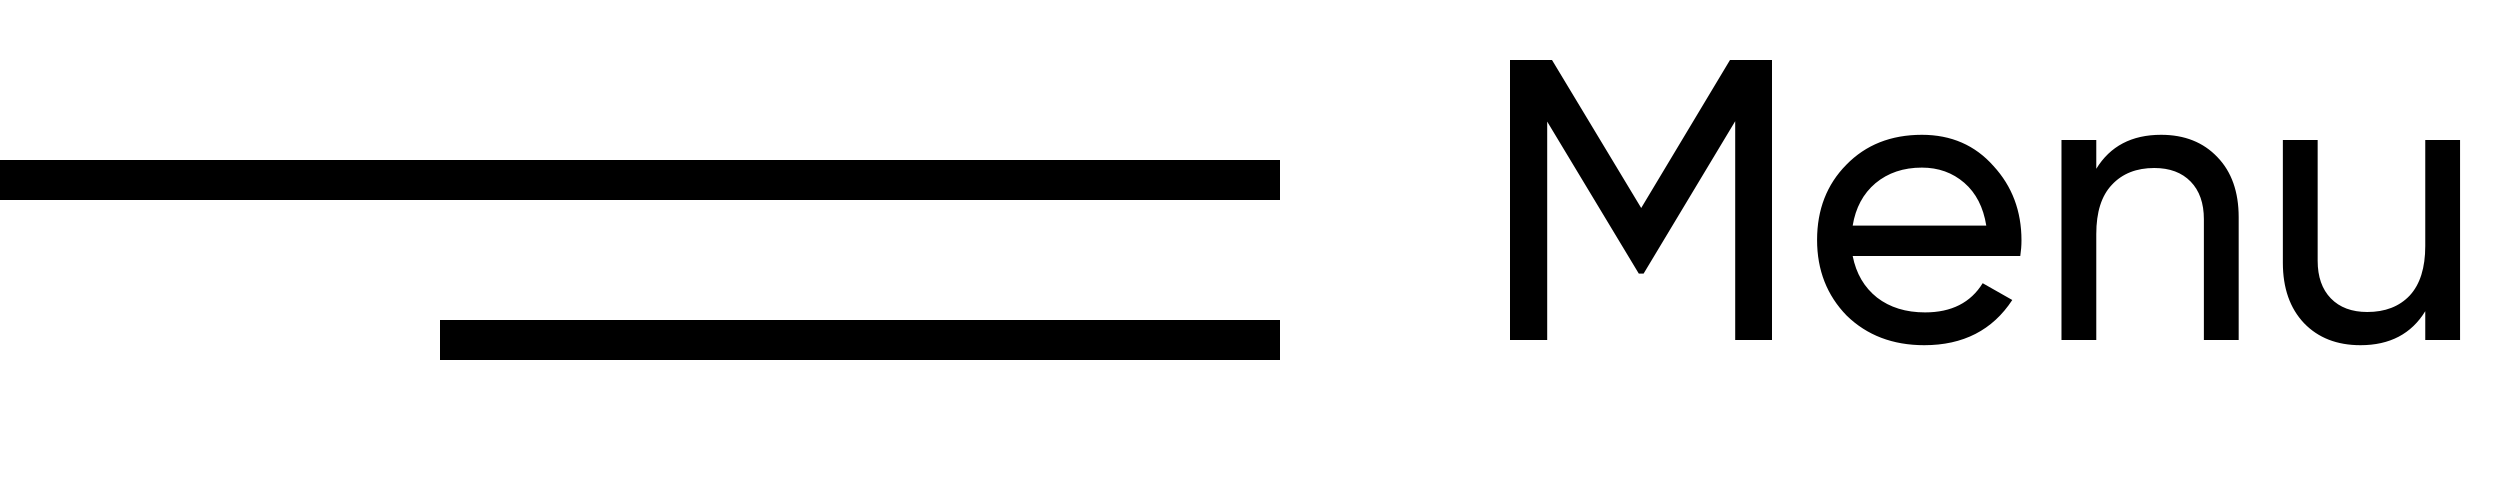 <?xml version="1.0" encoding="UTF-8"?> <svg xmlns="http://www.w3.org/2000/svg" width="125" height="24" viewBox="0 0 125 24" fill="none"><path d="M86.5 3H88.6V17H86.76V6.06L82.18 13.68H81.94L77.36 6.08V17H75.5V3H77.6L82.06 10.4L86.5 3ZM101.014 12.8H92.634C92.807 13.68 93.214 14.373 93.854 14.88C94.494 15.373 95.294 15.62 96.254 15.62C97.574 15.62 98.534 15.133 99.134 14.16L100.614 15C99.627 16.507 98.16 17.26 96.214 17.26C94.64 17.26 93.347 16.767 92.334 15.78C91.347 14.767 90.854 13.507 90.854 12C90.854 10.48 91.34 9.227 92.314 8.24C93.287 7.24 94.547 6.74 96.094 6.74C97.56 6.74 98.754 7.26 99.674 8.3C100.607 9.313 101.074 10.553 101.074 12.02C101.074 12.273 101.054 12.533 101.014 12.8ZM96.094 8.38C95.174 8.38 94.4 8.64 93.774 9.16C93.16 9.68 92.78 10.387 92.634 11.28H99.314C99.167 10.36 98.8 9.647 98.214 9.14C97.627 8.633 96.92 8.38 96.094 8.38ZM108.054 6.74C109.227 6.74 110.167 7.113 110.874 7.86C111.581 8.593 111.934 9.593 111.934 10.86V17H110.194V10.96C110.194 10.16 109.974 9.533 109.534 9.08C109.094 8.627 108.487 8.4 107.714 8.4C106.821 8.4 106.114 8.68 105.594 9.24C105.074 9.787 104.814 10.607 104.814 11.7V17H103.074V7H104.814V8.44C105.507 7.307 106.587 6.74 108.054 6.74ZM121.263 12.3V7H123.003V17H121.263V15.56C120.57 16.693 119.49 17.26 118.023 17.26C116.85 17.26 115.91 16.893 115.203 16.16C114.496 15.413 114.143 14.407 114.143 13.14V7H115.883V13.04C115.883 13.84 116.103 14.467 116.543 14.92C116.983 15.373 117.59 15.6 118.363 15.6C119.256 15.6 119.963 15.327 120.483 14.78C121.003 14.22 121.263 13.393 121.263 12.3Z" fill="black"></path><line x1="64" y1="9" x2="-8.74228e-08" y2="9" stroke="black" stroke-width="2"></line><line x1="64" y1="17" x2="22" y2="17" stroke="black" stroke-width="2"></line></svg> 